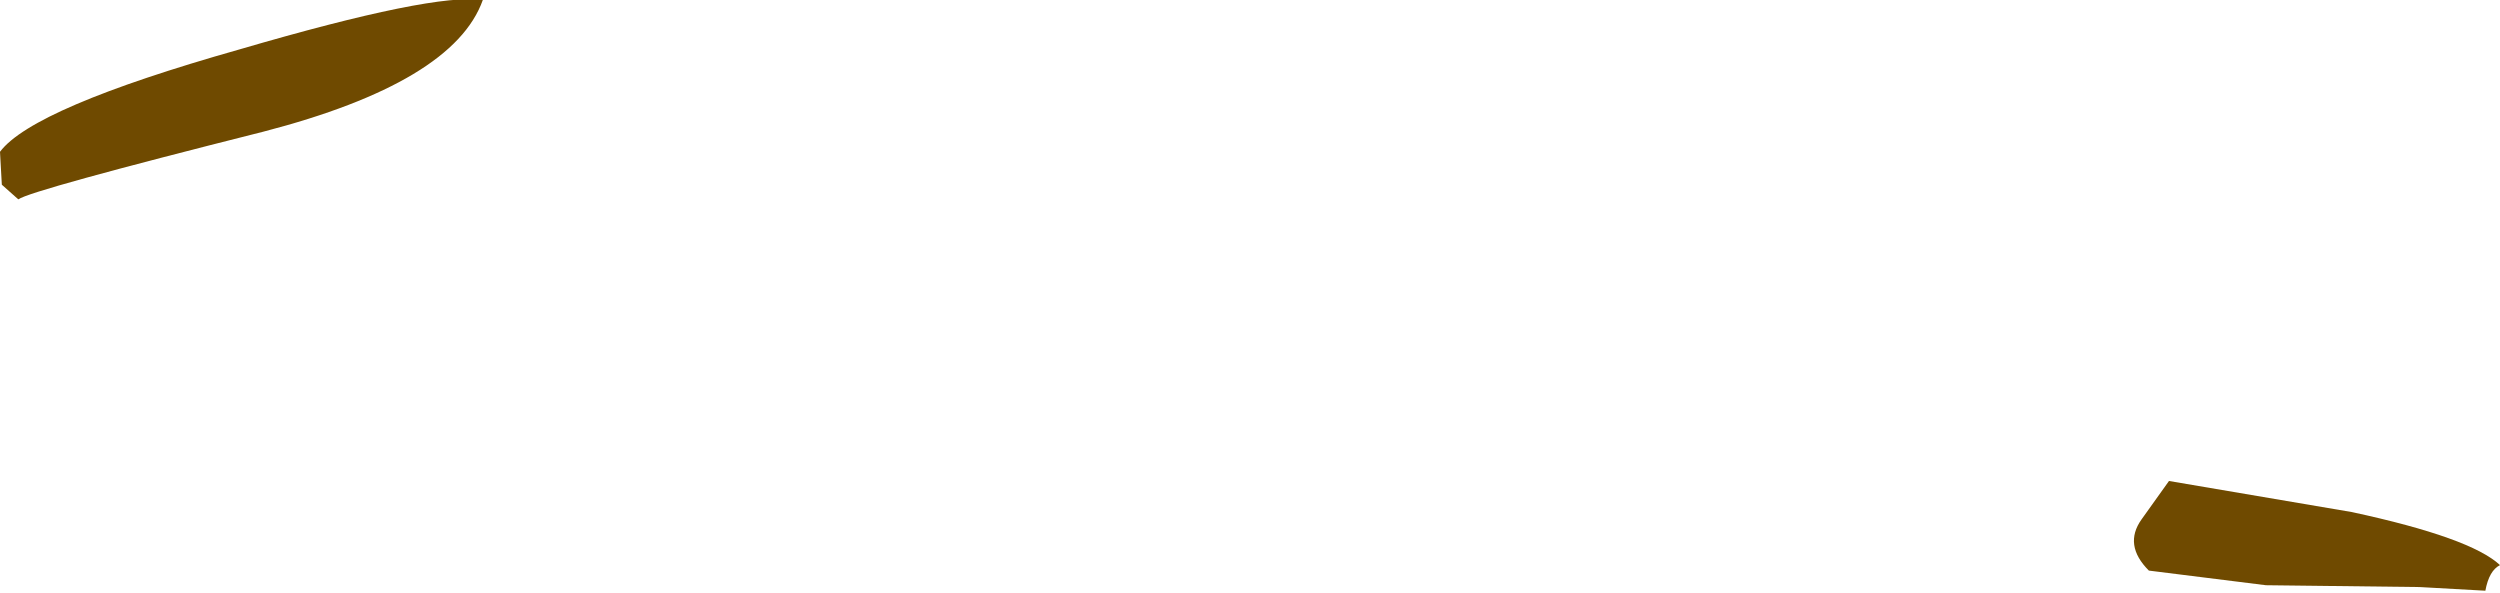<?xml version="1.0" encoding="UTF-8" standalone="no"?>
<svg xmlns:xlink="http://www.w3.org/1999/xlink" height="16.2px" width="68.35px" xmlns="http://www.w3.org/2000/svg">
  <g transform="matrix(1.0, 0.0, 0.0, 1.0, 214.4, -15.7)">
    <path d="M-155.85 29.9 L-155.1 28.85 -150.1 29.7 Q-146.85 30.4 -146.05 31.15 -146.35 31.3 -146.45 31.85 L-148.25 31.75 -152.45 31.7 -155.65 31.3 Q-156.35 30.6 -155.85 29.9 M-207.2 19.3 Q-213.55 20.9 -213.9 21.15 L-214.35 20.75 -214.4 19.85 Q-213.5 18.65 -207.85 17.05 -202.55 15.5 -201.2 15.7 -202.0 17.95 -207.2 19.3" fill="#6f4a00" fill-rule="evenodd" stroke="none"/>
  </g>
</svg>
